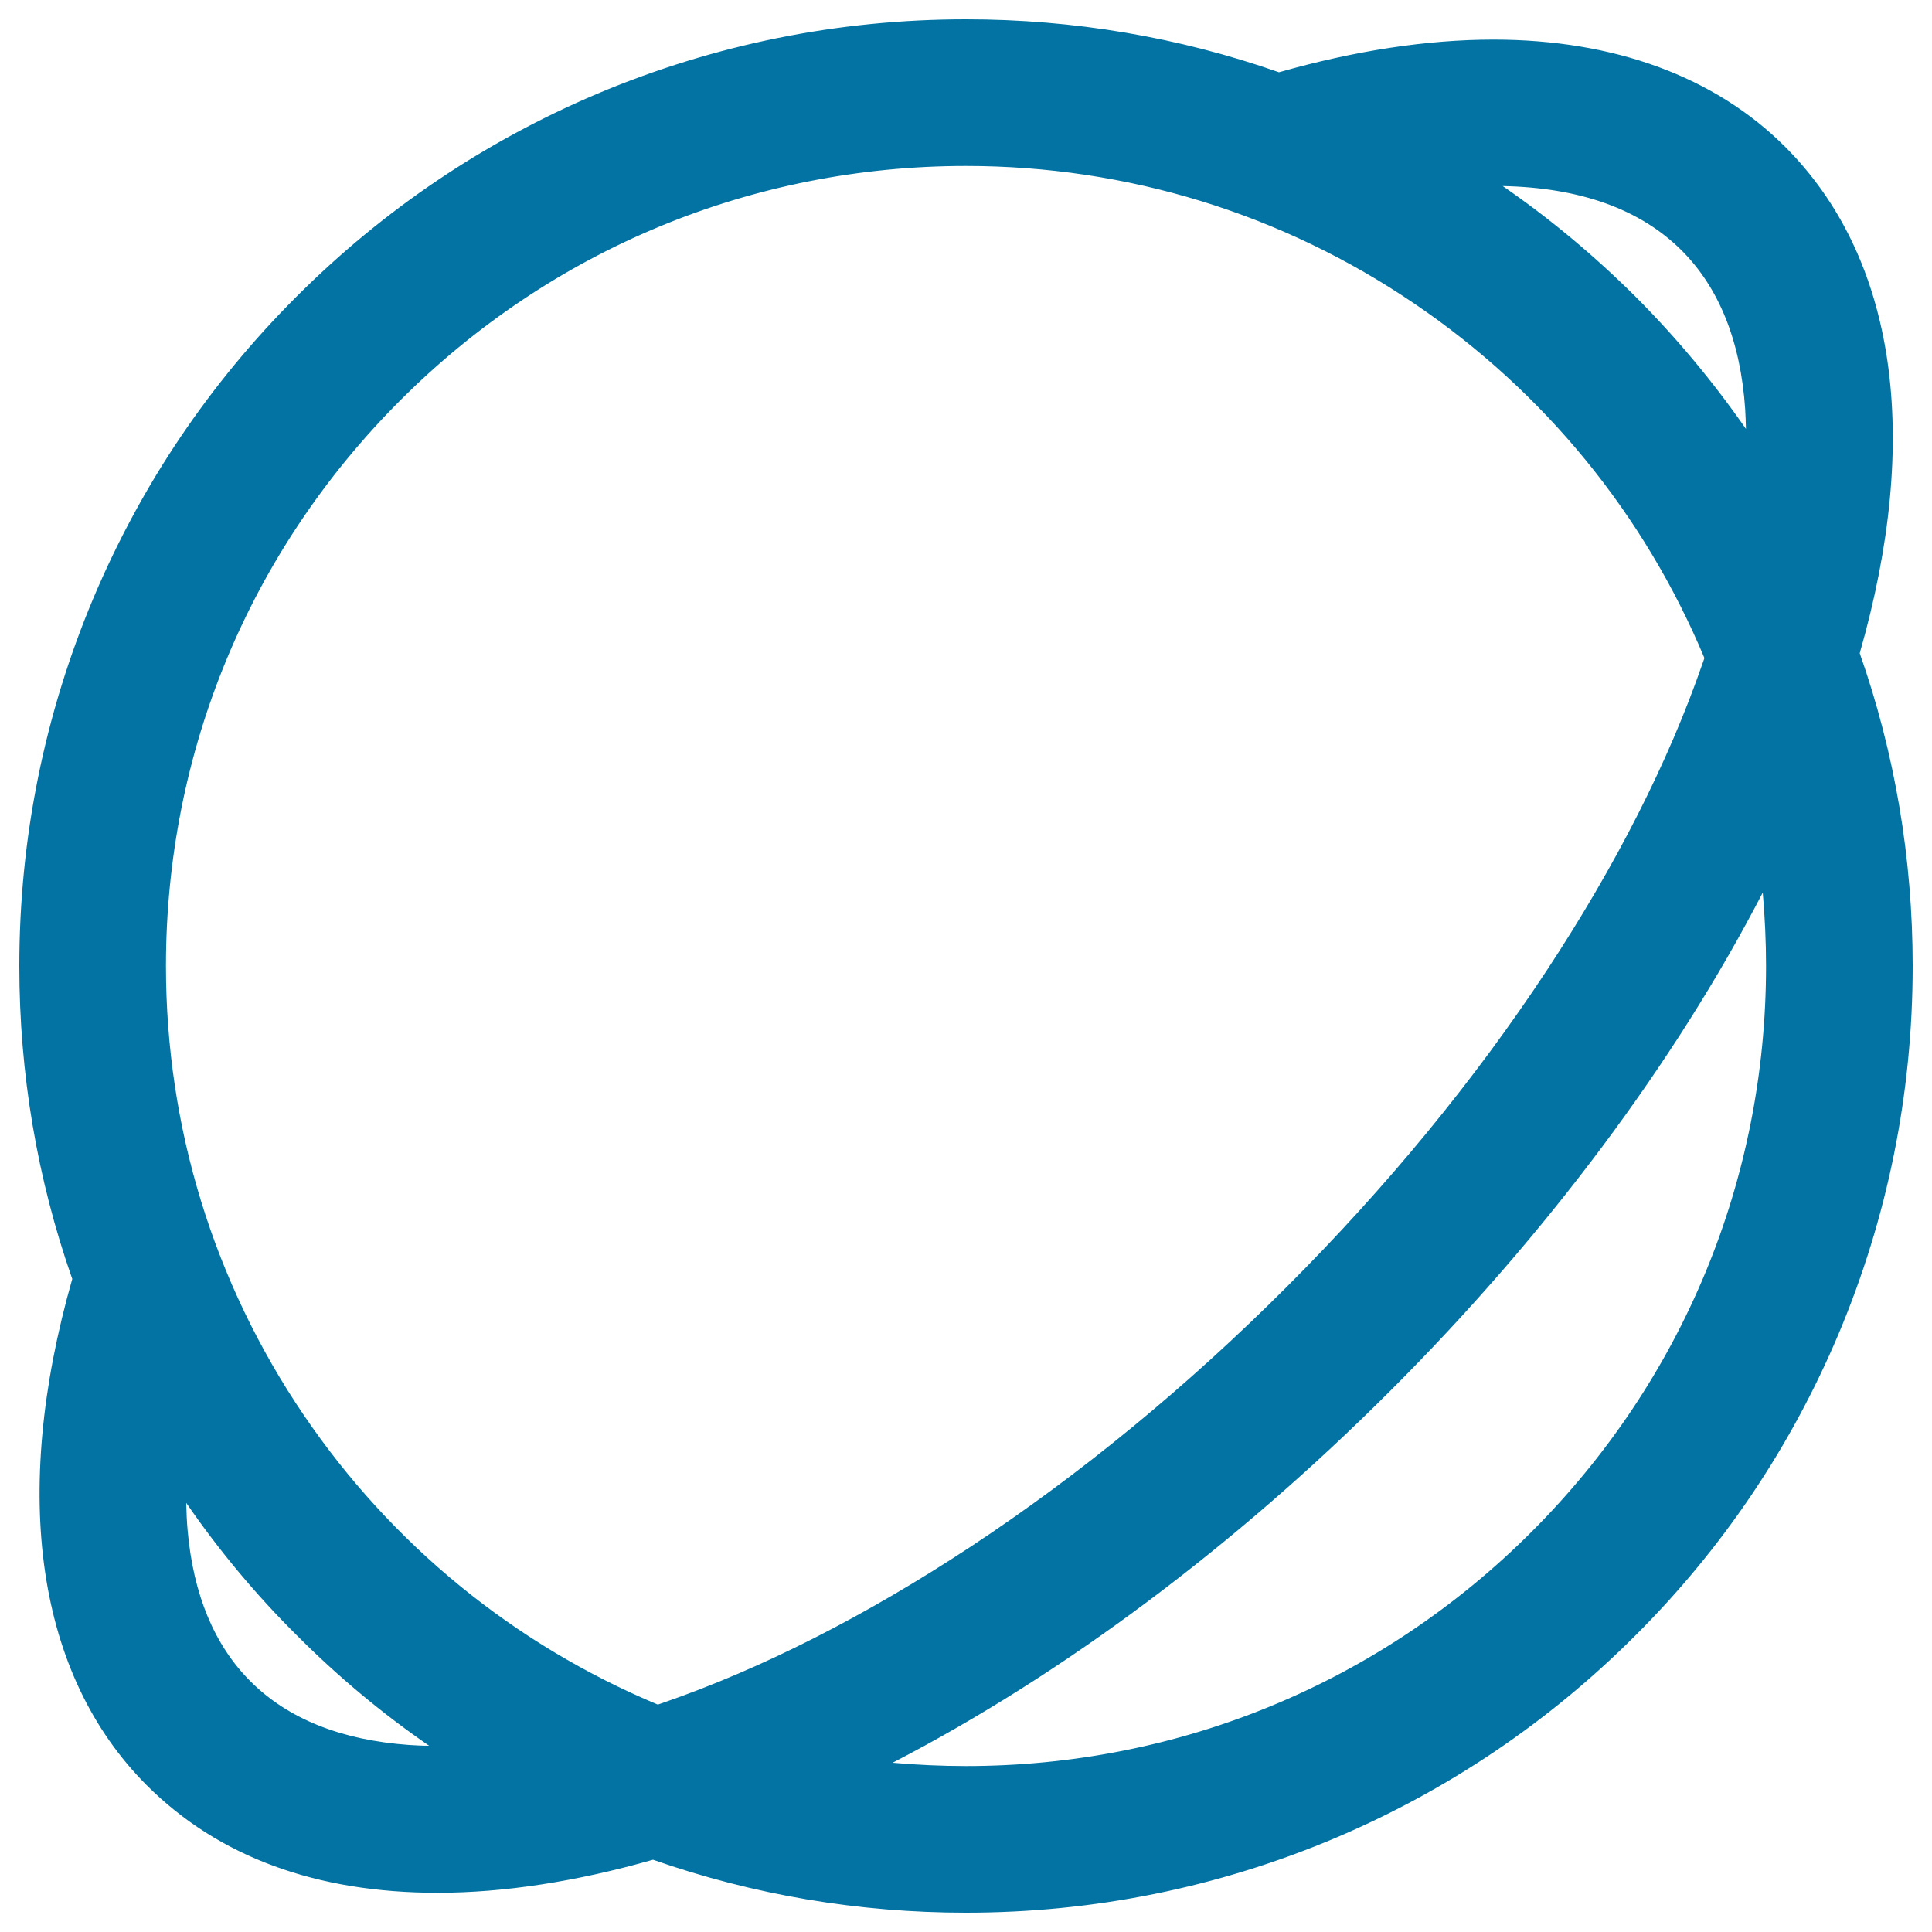 <svg xmlns="http://www.w3.org/2000/svg" viewBox="0 0 1000 1000" style="fill:#0273a2">
<title>Saturn Space Outlined Planet SVG icon</title>
<g><g><path d="M38.3,661.9c-32,112.1-18.7,204.5,38.3,261.5c36.8,36.8,88.1,55.4,150,55.4c34.2,0,71.6-5.7,111.5-17.1c51.9,18.2,106.2,27.5,161.9,27.5c66,0,130.1-12.9,190.4-38.5C748.7,926,801,890.8,845.9,845.9c44.9-44.9,80.2-97.2,104.8-155.5c25.5-60.4,38.5-124.4,38.5-190.4c0-55.7-9.2-110-27.4-161.9c32.1-112.2,18.9-204.3-38.3-261.5C866.7,19.9,773.9,6.3,661.9,38.3C610.1,20.1,555.7,10.9,500,10.9c-66,0-130.1,12.9-190.4,38.5C251.3,74,199,109.2,154.1,154.1C109.2,199,74,251.3,49.3,309.6C23.8,369.9,10.9,434,10.9,500C10.9,555.7,20.1,610,38.3,661.9z M211.7,904.1c-35.3-2.4-63.1-13.6-82.7-33.1c-18.8-18.8-29.9-45.4-32.8-79c-0.5-5.5-0.7-11.1-0.8-16.9c17.2,25.2,36.8,48.9,58.7,70.8c21.9,21.9,45.5,41.5,70.8,58.7C220.4,904.5,216,904.4,211.7,904.1z M500,915c-13.8,0-27.5-0.7-41-2c88.6-45.4,178.5-112.1,260.2-193.8C800.8,637.5,867.5,547.6,913,459c1.3,13.5,2,27.2,2,41C915,729.2,729.2,915,500,915z M871,129c19.5,19.5,30.7,47.3,33.1,82.6c0.3,4.3,0.4,8.7,0.5,13.2c-17.2-25.2-36.8-48.9-58.7-70.8c-21.9-21.9-45.6-41.5-70.9-58.8C816,95.7,848.9,107,871,129z M500,85c172.7,0,320.7,105.5,383.2,255.5c-0.3,1-0.6,2-1,2.9c-17.7,51.3-44.9,104.9-80.8,159.3c-37.5,56.9-82.8,112.1-134.7,163.9c-51.8,51.9-107,97.2-163.9,134.7c-54.4,35.9-108,63.1-159.3,80.8c-1,0.3-2,0.7-2.9,1C190.5,820.7,85,672.7,85,500C85,270.8,270.8,85,500,85z"/><path d="M500,990c-55.6,0-110.1-9.2-162-27.4c-39.7,11.3-77.2,17.1-111.5,17.1c-63,0-113.6-18.7-150.6-55.7C19.1,867.1,5.4,774.1,37.4,662C19.2,610.1,10,555.6,10,500c0-66.1,13-130.3,38.5-190.8c24.7-58.4,60-110.8,105-155.7c45-45,97.4-80.3,155.7-105C369.7,23,433.9,10,500,10c55.6,0,110.1,9.2,162,27.4c39.4-11.2,76.7-16.9,111-16.9c62.5,0,114.7,19.2,151,55.5c28.5,28.5,46.3,65.8,52.9,110.6c6.5,44.6,1.7,95.6-14.3,151.5C980.8,389.9,990,444.4,990,500c0,66.1-13,130.3-38.5,190.8c-24.7,58.4-60,110.8-105,155.7c-45,45-97.4,80.3-155.7,105C630.3,977,566.1,990,500,990z M338.1,960.8l0.3,0.1c51.8,18.2,106.1,27.4,161.6,27.4c65.9,0,129.8-12.9,190.1-38.4c58.2-24.6,110.4-59.8,155.2-104.6c44.8-44.8,80-97,104.6-155.2c25.5-60.2,38.4-124.2,38.4-190.1c0-55.5-9.2-109.9-27.4-161.6l-0.1-0.3l0.1-0.3c16-55.8,20.8-106.6,14.3-151c-6.5-44.5-24.1-81.3-52.4-109.6c-36-36-87.8-55-149.8-55c-34.2,0-71.5,5.7-110.8,16.9l-0.3,0.1l-0.3-0.1C609.9,21,555.5,11.7,500,11.7c-65.9,0-129.8,12.9-190.1,38.4c-58.2,24.6-110.4,59.8-155.2,104.6c-44.8,44.8-80,97-104.6,155.2C24.7,370.2,11.7,434.1,11.7,500c0,55.5,9.2,109.9,27.4,161.6l0.1,0.3l-0.1,0.3C7.3,773.8,20.8,866.3,77.2,922.8c36.6,36.6,86.8,55.2,149.3,55.2c34.2,0,71.6-5.8,111.3-17.1L338.1,960.8z M500,915.8c-13.7,0-27.5-0.7-41.1-2l-2.9-0.3l2.6-1.3c89-45.7,178.9-112.6,259.9-193.7c81-81,148-170.9,193.7-259.9l1.3-2.6l0.3,2.9c1.3,13.6,2,27.4,2,41.1c0,111.1-43.3,215.5-121.8,294C715.5,872.6,611.1,915.8,500,915.8z M462,912.4c12.6,1.1,25.3,1.7,38,1.7c110.6,0,214.6-43.1,292.8-121.3C871,714.6,914.1,610.6,914.1,500c0-12.6-0.6-25.4-1.7-38c-45.7,88.3-112.3,177.4-192.6,257.7C639.4,800.1,550.3,866.7,462,912.4z M227.8,905.4l-2.8,0c-4.8,0-9.1-0.2-13.3-0.5c-35.5-2.5-63.5-13.7-83.2-33.4c-19-19-30.1-45.7-33.1-79.5c-0.5-5.2-0.7-11-0.8-17l0-2.9l1.6,2.4c17.1,25.2,36.8,48.9,58.6,70.7c21.7,21.7,45.5,41.4,70.7,58.6L227.8,905.4z M96.4,777.9c0.1,4.9,0.3,9.6,0.7,14c2.9,33.4,13.9,59.8,32.6,78.4c19.4,19.4,47,30.4,82.1,32.9c3.3,0.2,6.7,0.4,10.3,0.4c-24.4-16.8-47.4-36-68.5-57.2C132.4,825.4,113.2,802.3,96.4,777.9z M340.5,884.1l-0.3-0.1c-74.9-31.2-138.6-83.3-184.4-150.6c-46.9-69-71.6-149.7-71.6-233.4c0-111.1,43.3-215.5,121.8-294c78.5-78.5,183-121.8,294-121.8c83.7,0,164.4,24.8,233.4,71.6c67.3,45.7,119.4,109.5,150.6,184.4l0.1,0.3l-0.5,1.5c-0.2,0.6-0.4,1.2-0.6,1.7c-17.8,51.3-45,105-80.9,159.5c-37.6,57-82.9,112.2-134.8,164.1c-51.9,51.9-107.1,97.2-164.1,134.8C448.8,838,395.1,865.3,343.7,883L340.5,884.1z M500,85.9c-110.6,0-214.6,43.1-292.8,121.3C129,285.4,85.9,389.4,85.9,500c0,83.4,24.7,163.7,71.3,232.4c45.5,67,108.9,118.8,183.3,149.9l2.6-0.9c51.2-17.7,104.7-44.9,159.1-80.7c56.9-37.5,112-82.8,163.8-134.6c51.8-51.8,97.1-106.9,134.6-163.8c35.8-54.4,63-107.9,80.7-159.1c0.2-0.6,0.4-1.1,0.6-1.7l0.3-0.9c-31.1-74.4-82.9-137.8-149.9-183.3C663.7,110.6,583.4,85.9,500,85.9z M905.4,227.8l-1.6-2.3c-17.1-25.2-36.8-48.9-58.6-70.7c-21.8-21.8-45.6-41.5-70.8-58.7l-2.4-1.6l2.8,0c41.9,0.3,74.4,11.7,96.6,33.9c19.7,19.7,30.9,47.7,33.4,83.2c0.3,4.1,0.4,8.6,0.5,13.3L905.4,227.8z M777.8,96.3c24.4,16.8,47.5,36.1,68.7,57.2c21.1,21.1,40.3,44.2,57.2,68.5c-0.1-3.6-0.2-7.1-0.4-10.3c-2.4-35.1-13.5-62.7-32.9-82.1C849,108.3,817.9,97.1,777.8,96.3z"/></g></g>
</svg>